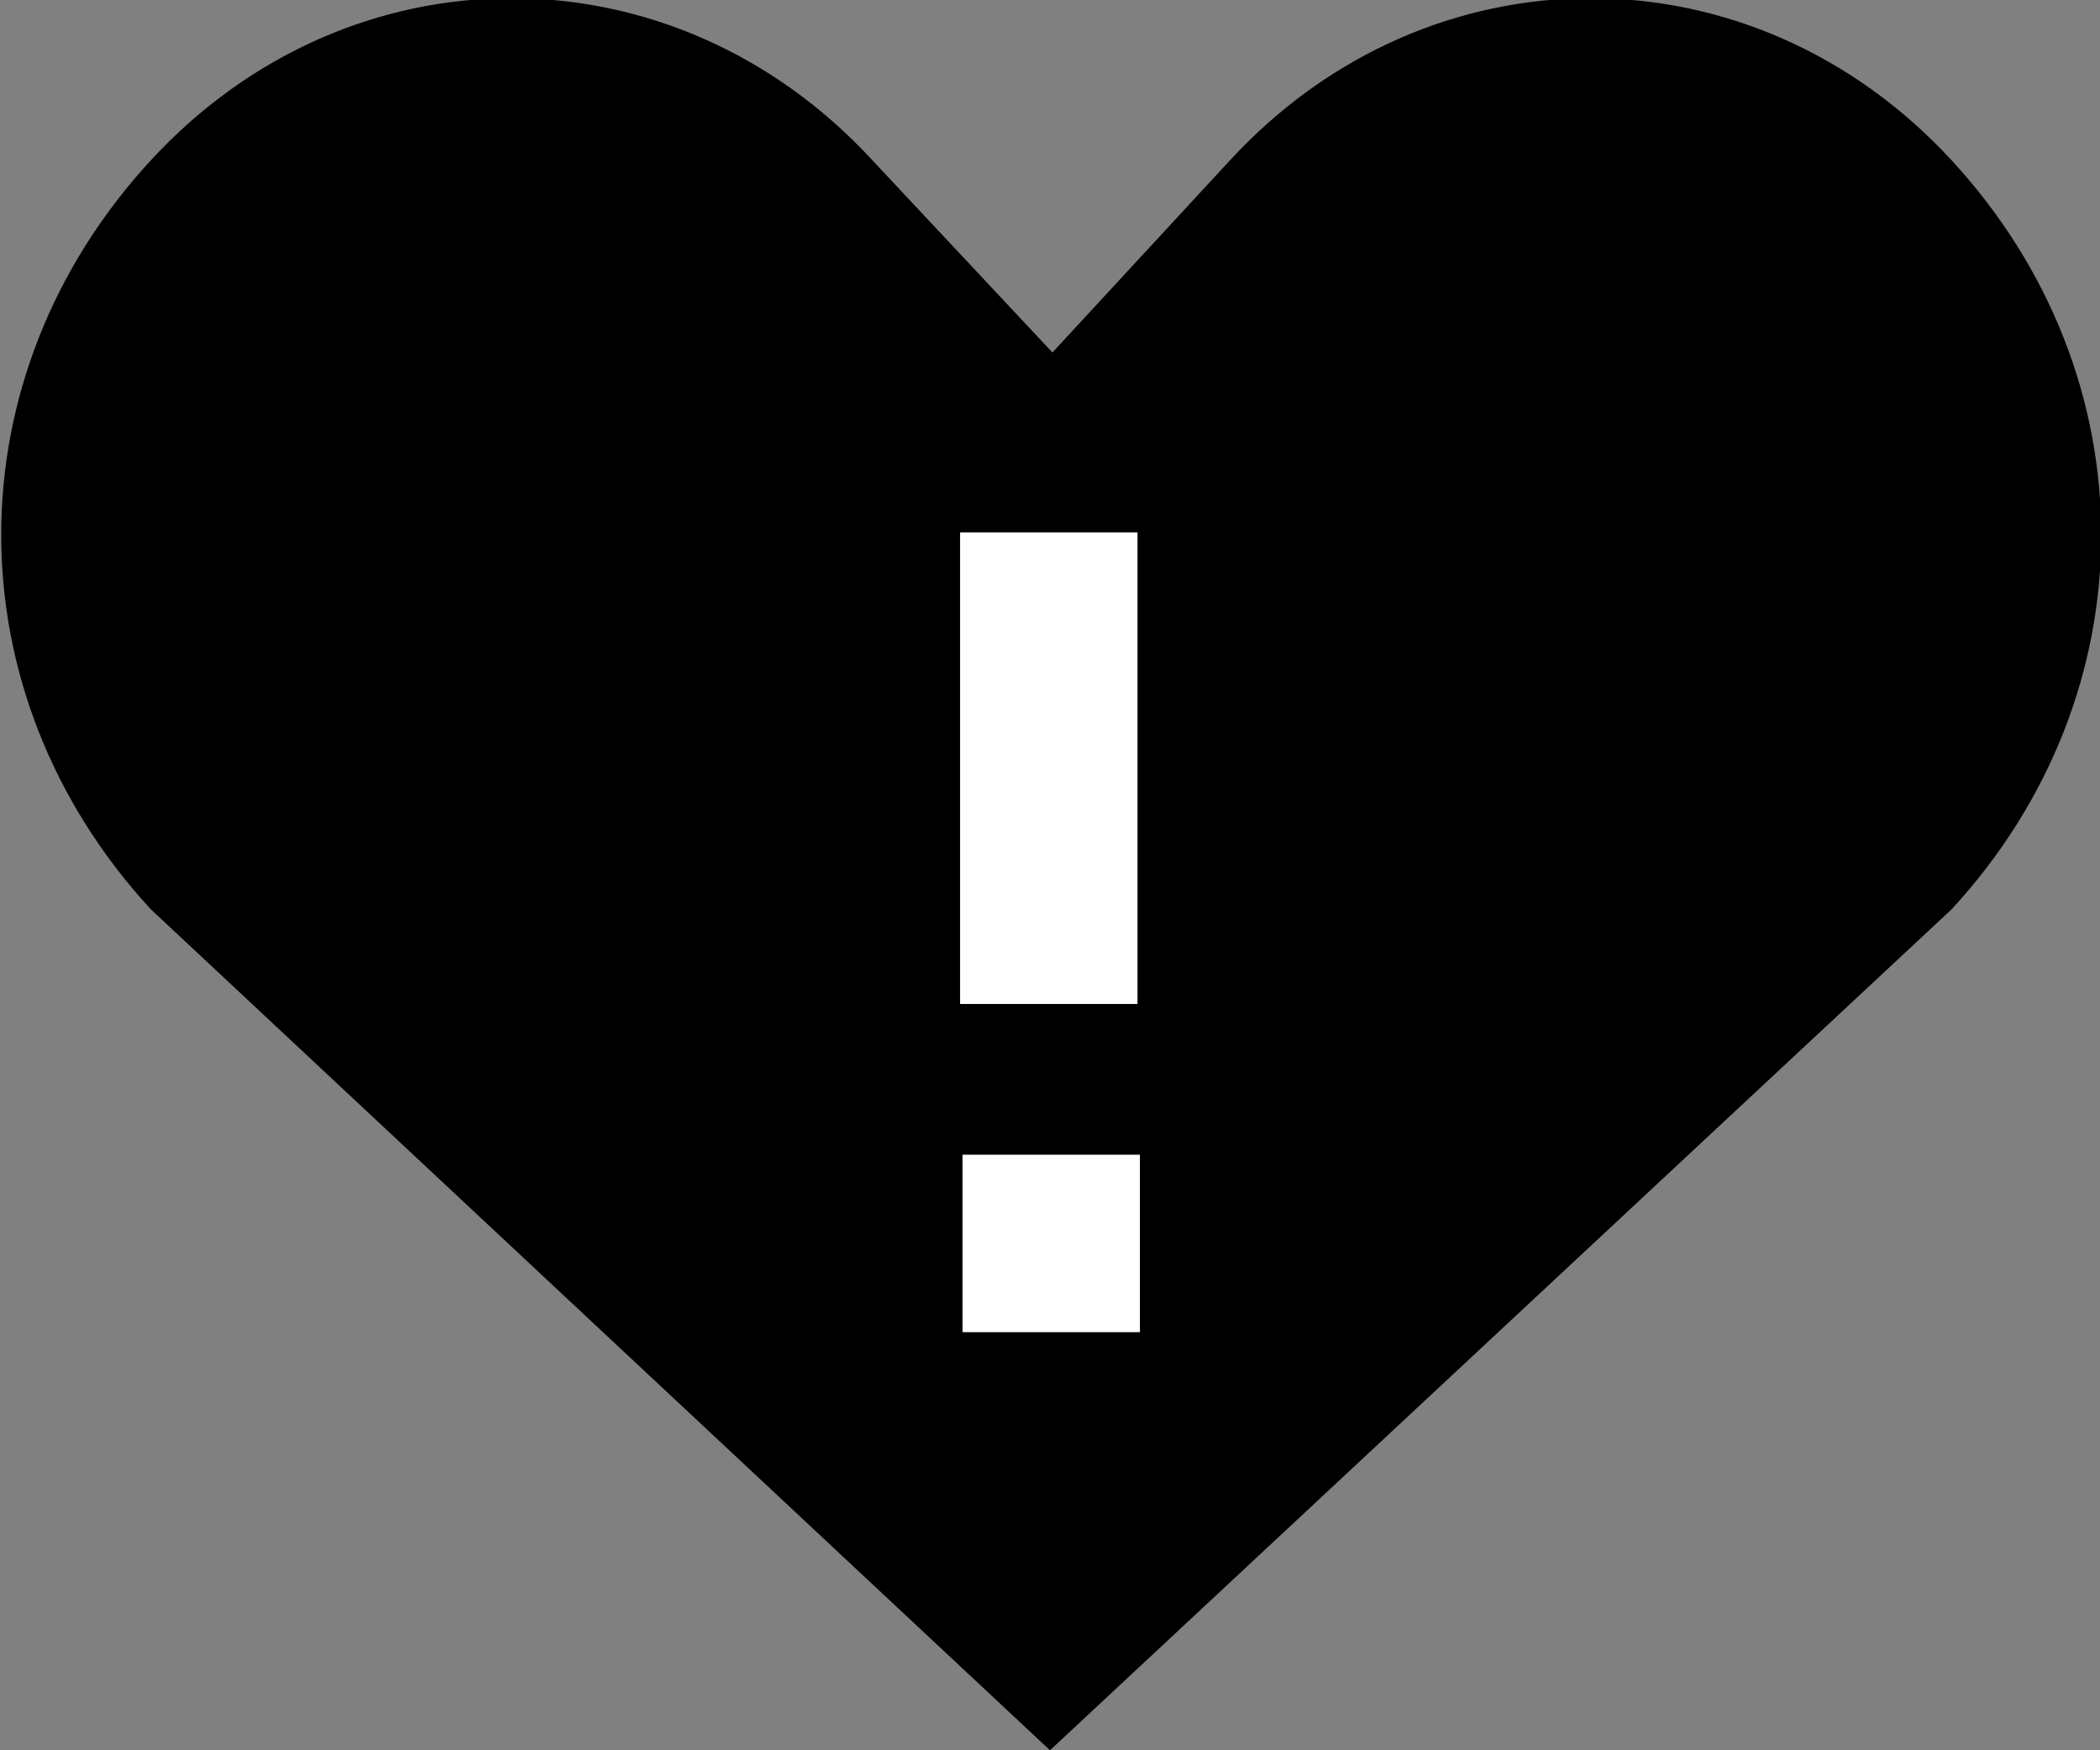 <?xml version="1.0" encoding="utf-8"?>
<!-- Generator: Adobe Illustrator 23.0.3, SVG Export Plug-In . SVG Version: 6.00 Build 0)  -->
<svg version="1.1" id="Layer_1" xmlns="http://www.w3.org/2000/svg" xmlns:xlink="http://www.w3.org/1999/xlink" x="0px" y="0px"
	 width="86.4px" height="72px" viewBox="0 0 86.4 72" enable-background="new 0 0 86.4 72" xml:space="preserve">
<rect x="0" y="0" width="86.4" height="72" fill="#808080" stroke="none"/>
<g>
	<path fill-rule="evenodd" clip-rule="evenodd" d="M50.6,6.6c8.2-8.9,21.5-8.9,29.7,0c8.2,8.9,8.2,21.9,0,30.8L43.2,72l-37-34.6
		c-8.2-8.9-8.2-21.9,0-30.8s21.5-8.9,29.7,0l7.4,7.9L50.6,6.6z"/>
	<rect x="39.5" y="21.9" fill-rule="evenodd" clip-rule="evenodd" fill="#FFFFFF" width="7.3" height="19.4"/>
	<rect x="39.6" y="47.5" fill-rule="evenodd" clip-rule="evenodd" fill="#FFFFFF" width="7.3" height="7.3"/>
</g>
</svg>
